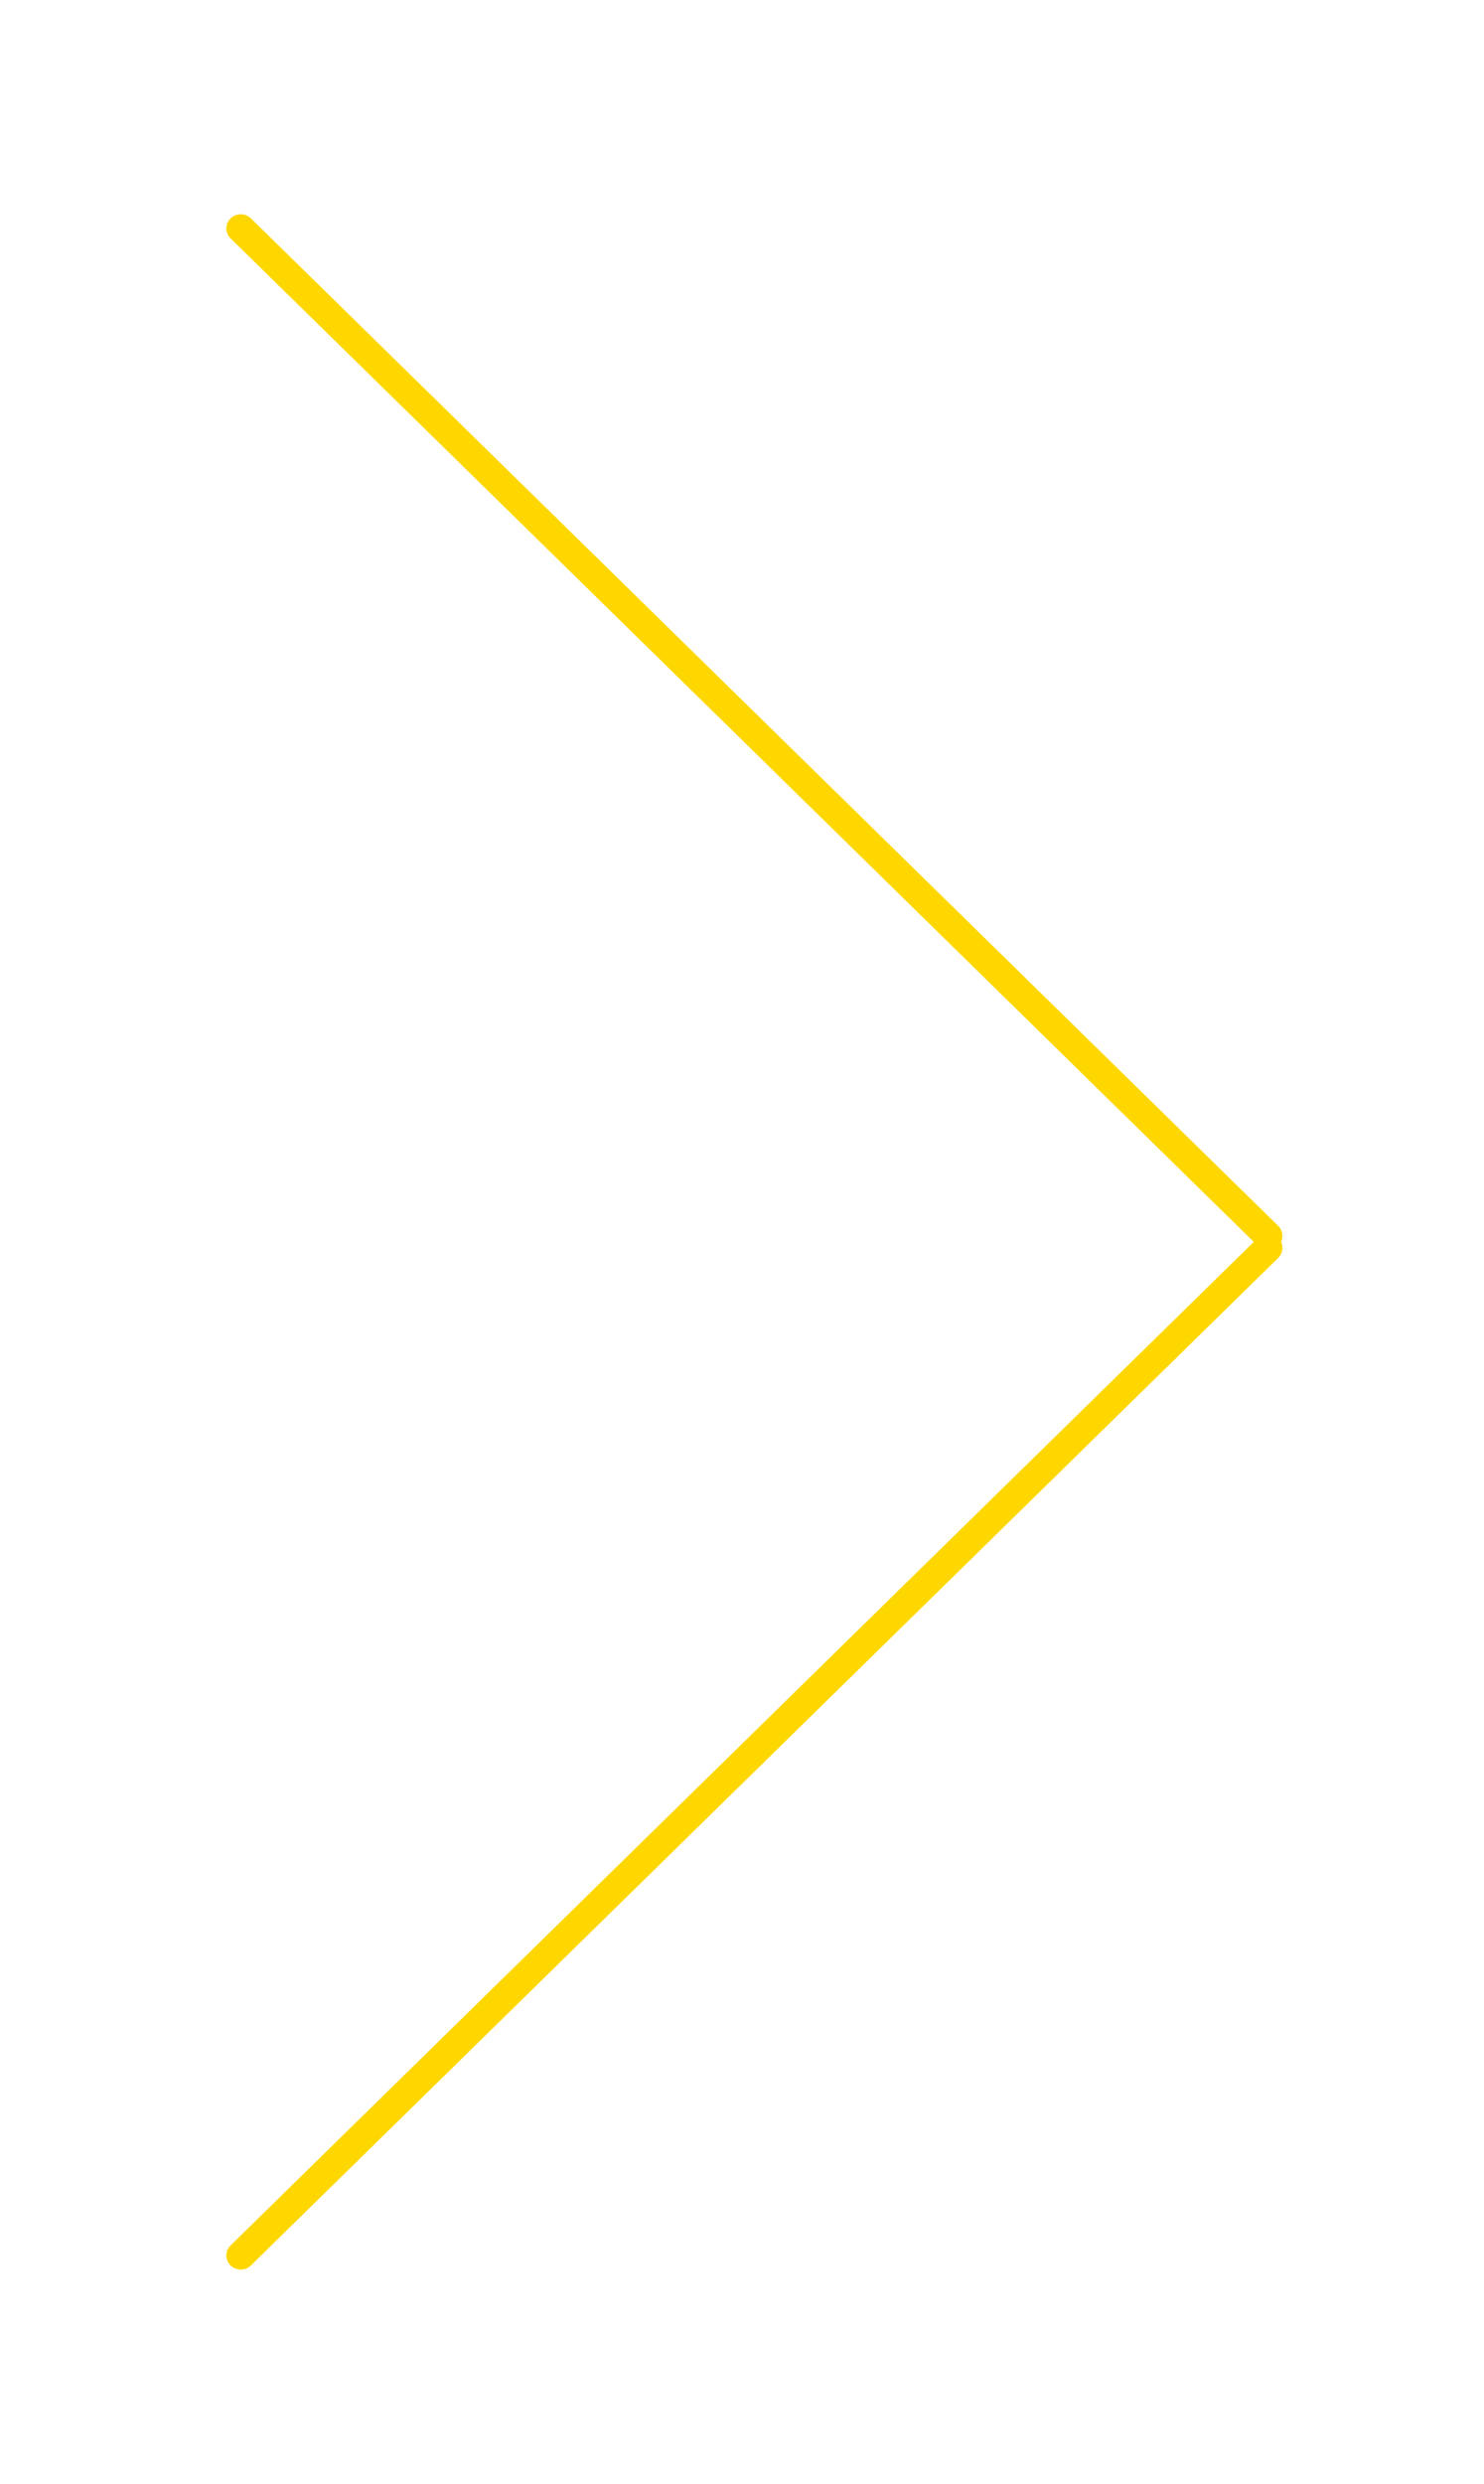 <svg width="52" height="87" viewBox="0 0 52 87" fill="none" xmlns="http://www.w3.org/2000/svg">
<g filter="url(#filter0_d_22_207)">
<line x1="0.5" y1="-0.5" x2="50.913" y2="-0.5" transform="matrix(0.714 0.7 -0.714 0.7 6.723 7)" stroke="#FFD700" stroke-linecap="round"/>
<line x1="0.5" y1="-0.5" x2="50.913" y2="-0.5" transform="matrix(0.714 -0.7 -0.714 -0.7 6.723 78)" stroke="#FFD700" stroke-linecap="round"/>
</g>
<defs>
<filter id="filter0_d_22_207" x="0.933" y="0.505" width="51.002" height="85.99" filterUnits="userSpaceOnUse" color-interpolation-filters="sRGB">
<feFlood flood-opacity="0" result="BackgroundImageFix"/>
<feColorMatrix in="SourceAlpha" type="matrix" values="0 0 0 0 0 0 0 0 0 0 0 0 0 0 0 0 0 0 127 0" result="hardAlpha"/>
<feOffset dx="1" dy="1"/>
<feGaussianBlur stdDeviation="3.5"/>
<feComposite in2="hardAlpha" operator="out"/>
<feColorMatrix type="matrix" values="0 0 0 0 0 0 0 0 0 0 0 0 0 0 0 0 0 0 0.25 0"/>
<feBlend mode="normal" in2="BackgroundImageFix" result="effect1_dropShadow_22_207"/>
<feBlend mode="normal" in="SourceGraphic" in2="effect1_dropShadow_22_207" result="shape"/>
</filter>
</defs>
</svg>
